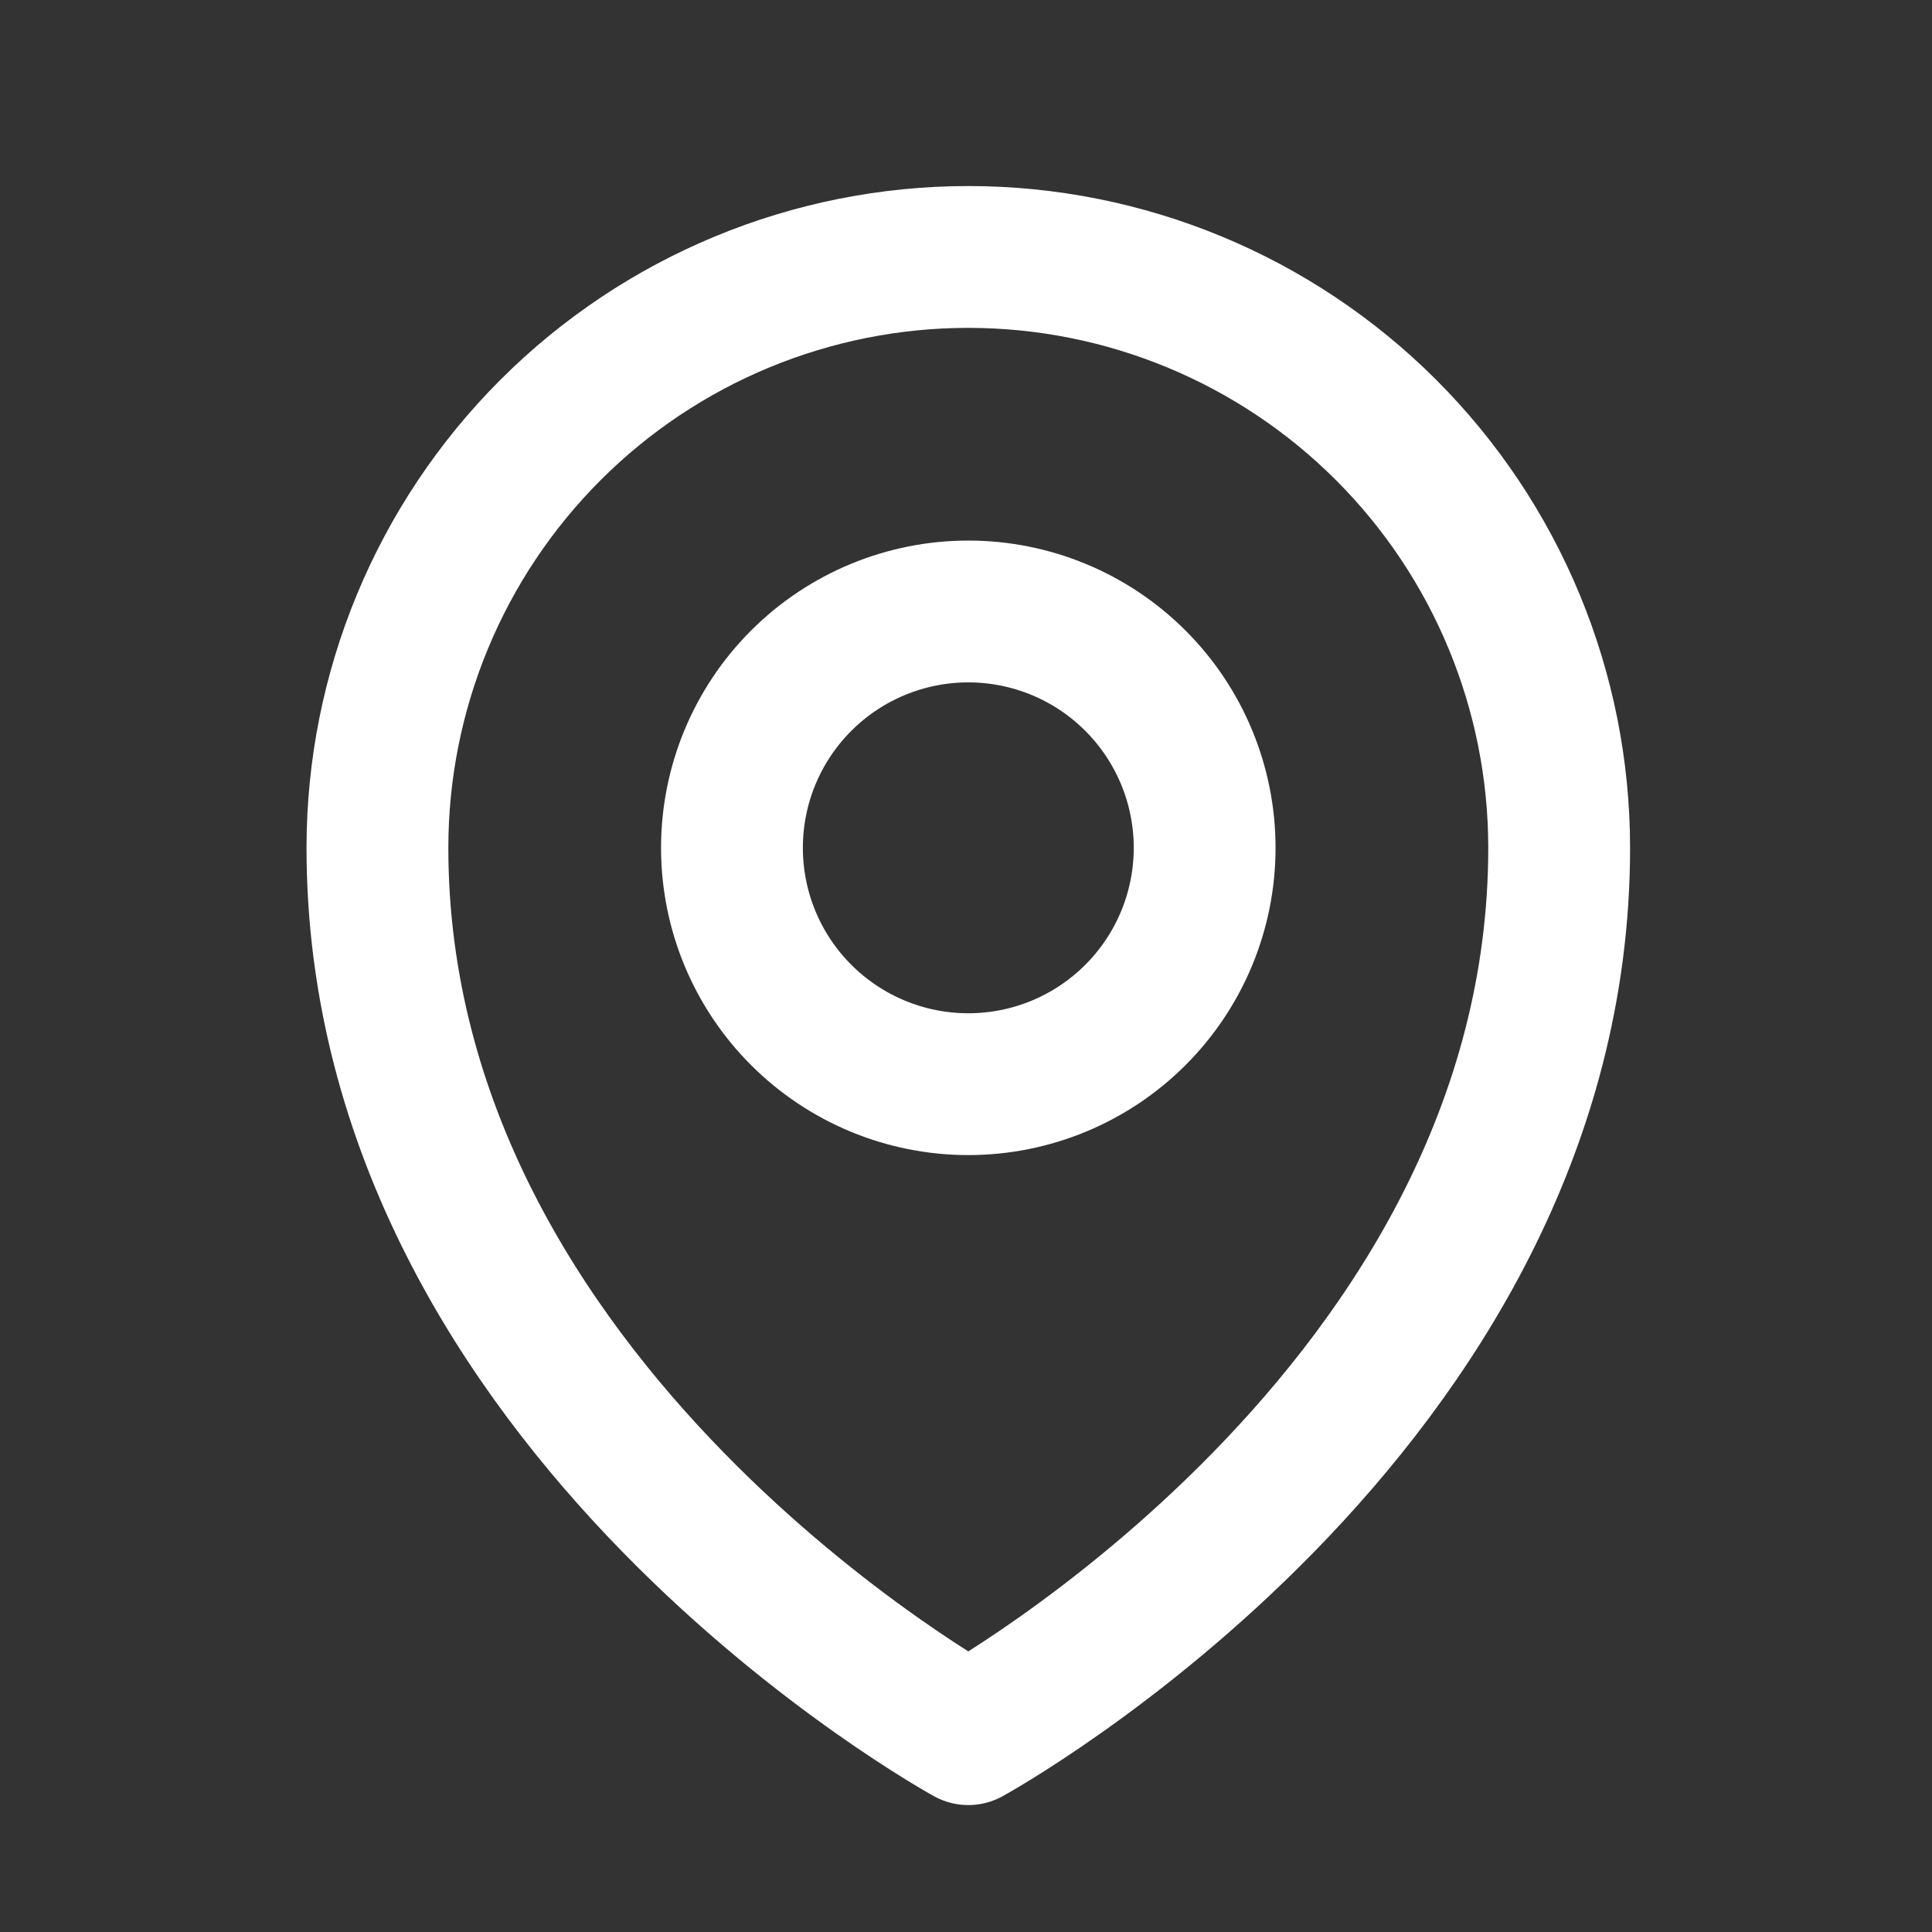 <svg width="42" height="42" viewBox="0 0 42 42" fill="none" xmlns="http://www.w3.org/2000/svg">
<rect x="0" y="0" width="42" height="42" fill="#333333" stroke="none"/>
<path d="M26.188 18.431C26.188 19.794 25.647 21.101 24.683 22.064C23.72 23.028 22.413 23.569 21.05 23.569C19.688 23.569 18.381 23.028 17.417 22.064C16.453 21.101 15.912 19.794 15.912 18.431C15.912 17.068 16.453 15.761 17.417 14.798C18.381 13.834 19.688 13.293 21.05 13.293C22.413 13.293 23.72 13.834 24.683 14.798C25.647 15.761 26.188 17.068 26.188 18.431Z" stroke="white" stroke-width="3.083" stroke-linecap="round" stroke-linejoin="round"/>
<path d="M33.895 18.431C33.895 30.663 21.05 37.699 21.05 37.699C21.05 37.699 8.205 30.663 8.205 18.431C8.205 15.024 9.558 11.757 11.967 9.348C14.376 6.939 17.643 5.586 21.05 5.586C24.457 5.586 27.724 6.939 30.133 9.348C32.542 11.757 33.895 15.024 33.895 18.431Z" stroke="white" stroke-width="3.083" stroke-linecap="round" stroke-linejoin="round"/>
</svg>
